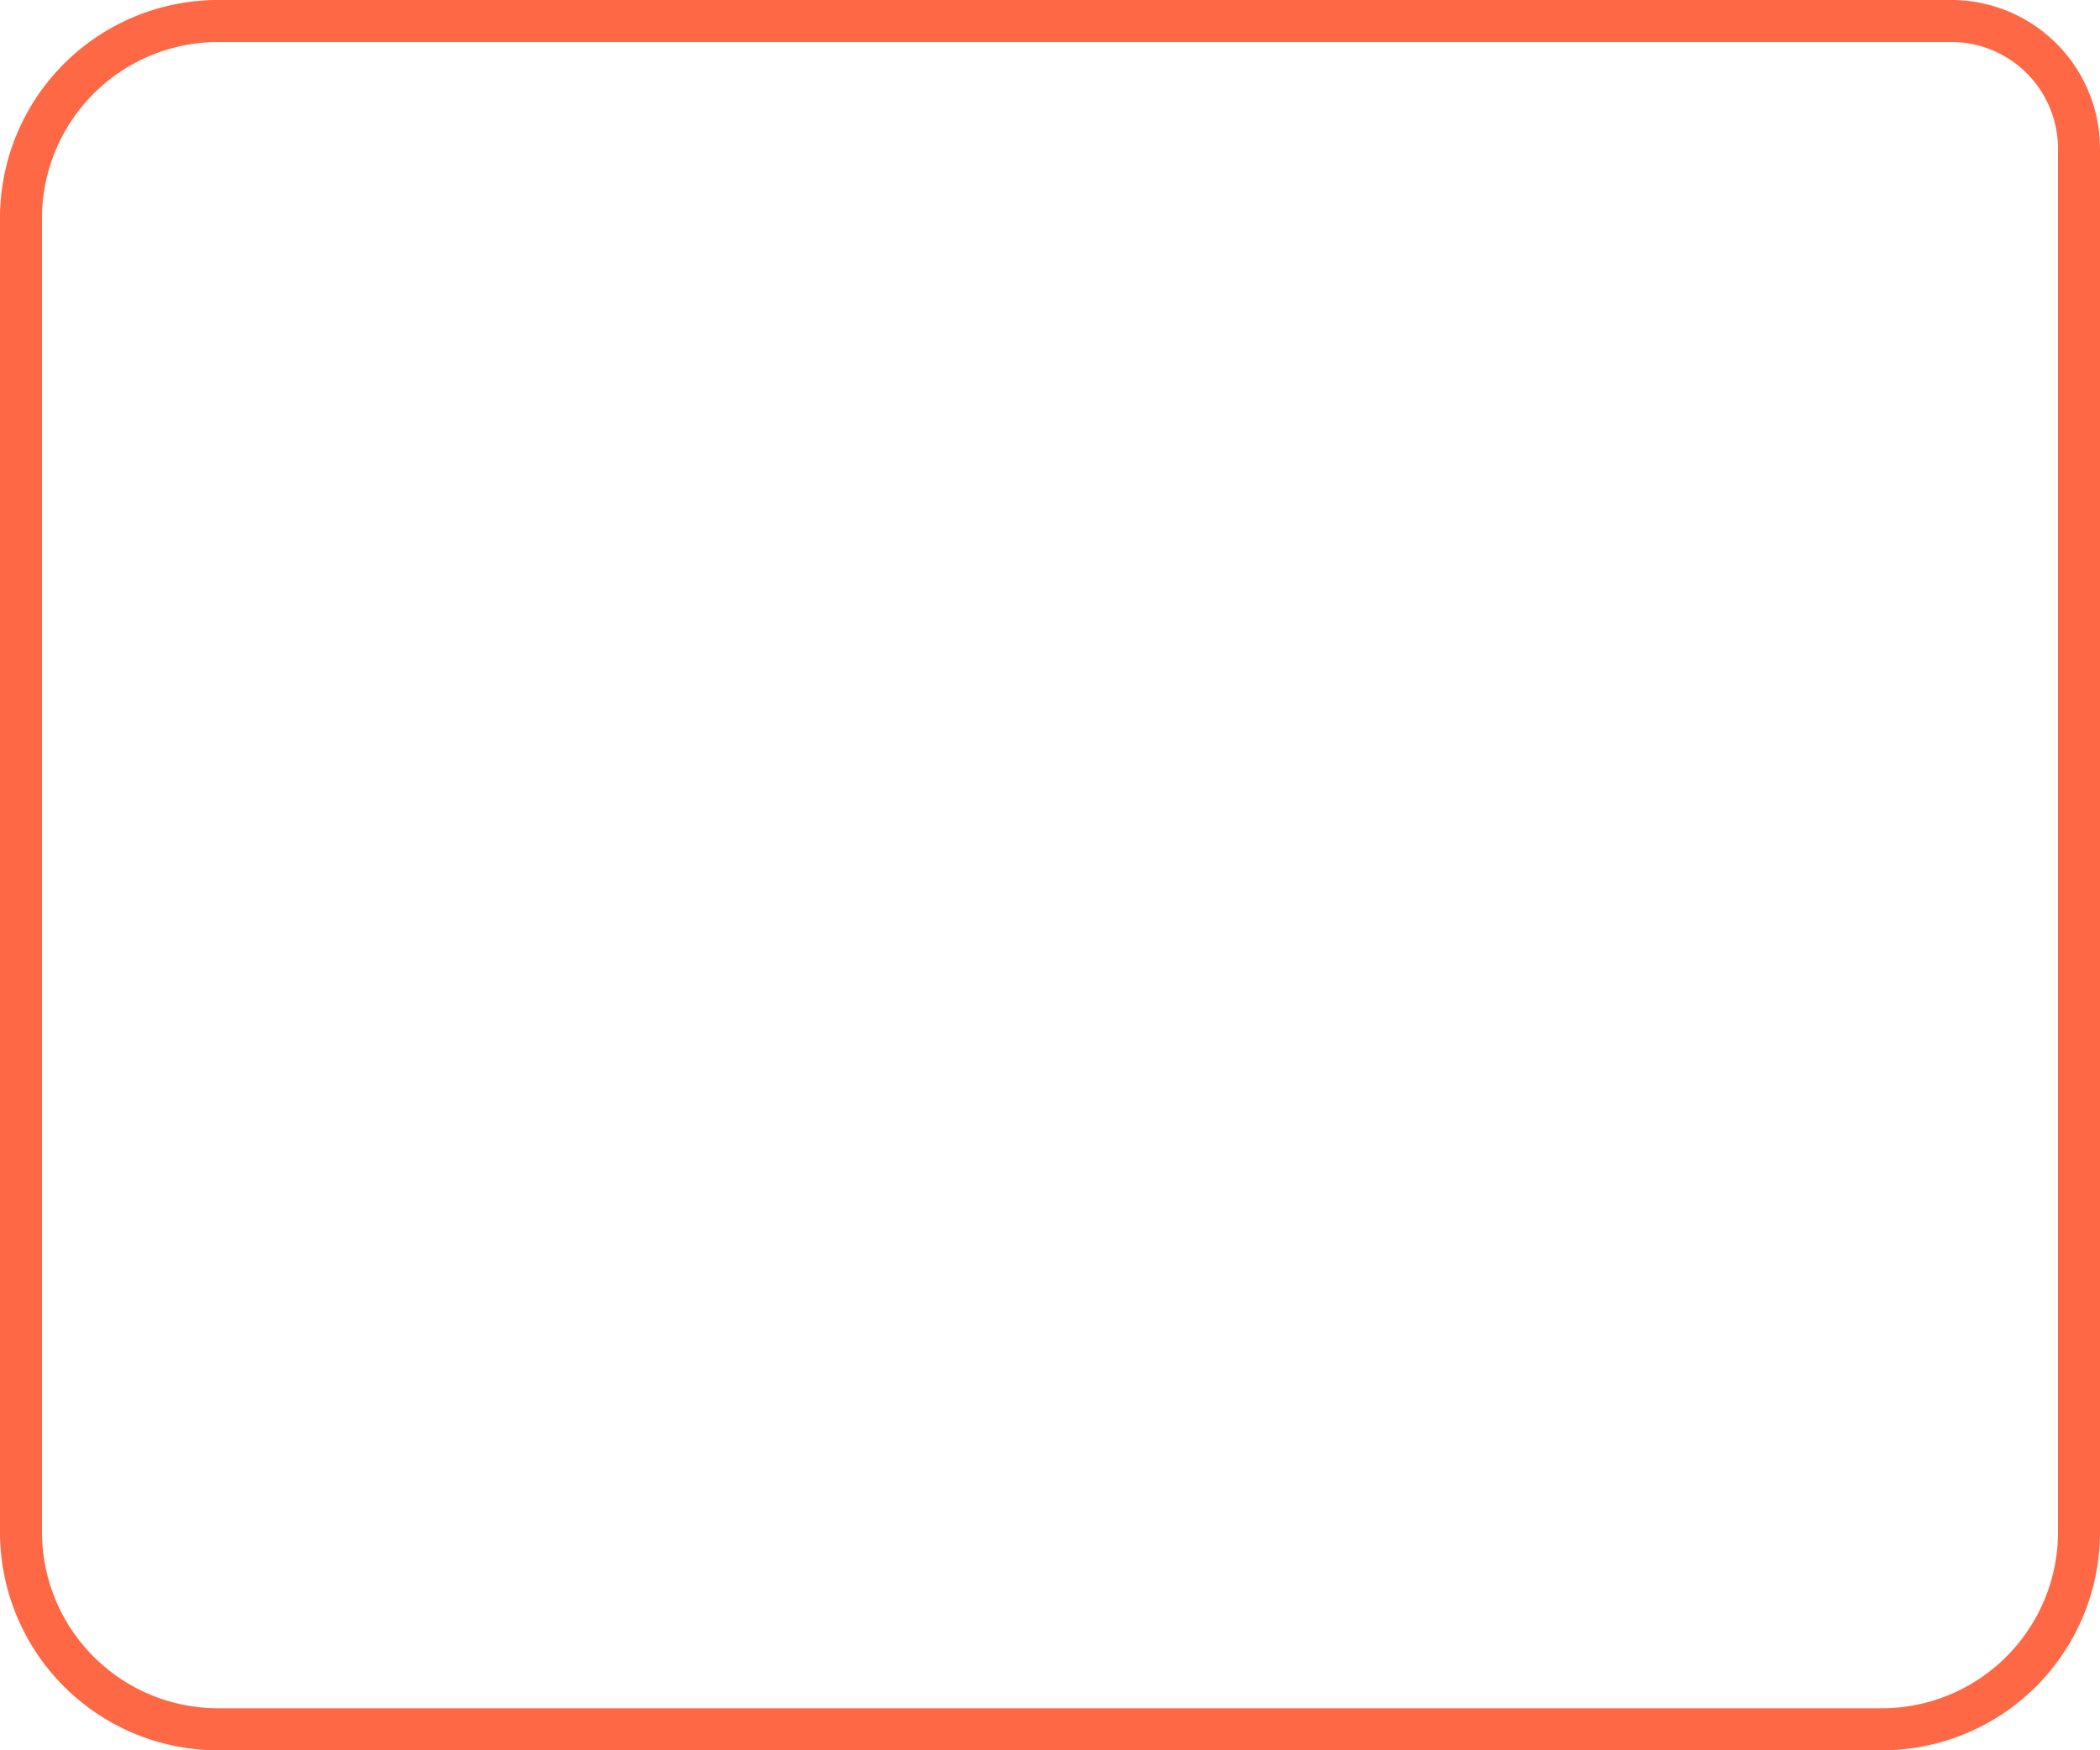 <?xml version="1.0" encoding="UTF-8"?> <svg xmlns="http://www.w3.org/2000/svg" viewBox="0 0 300 250"> <defs> <style>.cls-1{fill:#fe6845;}</style> </defs> <title>Asset 18</title> <g id="Layer_2" data-name="Layer 2"> <g id="Layer_1-2" data-name="Layer 1"> <path class="cls-1" d="M278.76,6A15.25,15.25,0,0,1,294,21.24V218.85A25.18,25.18,0,0,1,268.85,244H31.15A25.18,25.18,0,0,1,6,218.85V31.15A25.18,25.18,0,0,1,31.15,6H278.76m0-6H31.15A31.15,31.15,0,0,0,0,31.15v187.7A31.15,31.15,0,0,0,31.15,250h237.7A31.15,31.15,0,0,0,300,218.85V21.24A21.24,21.24,0,0,0,278.76,0Z"></path> </g> </g> </svg> 